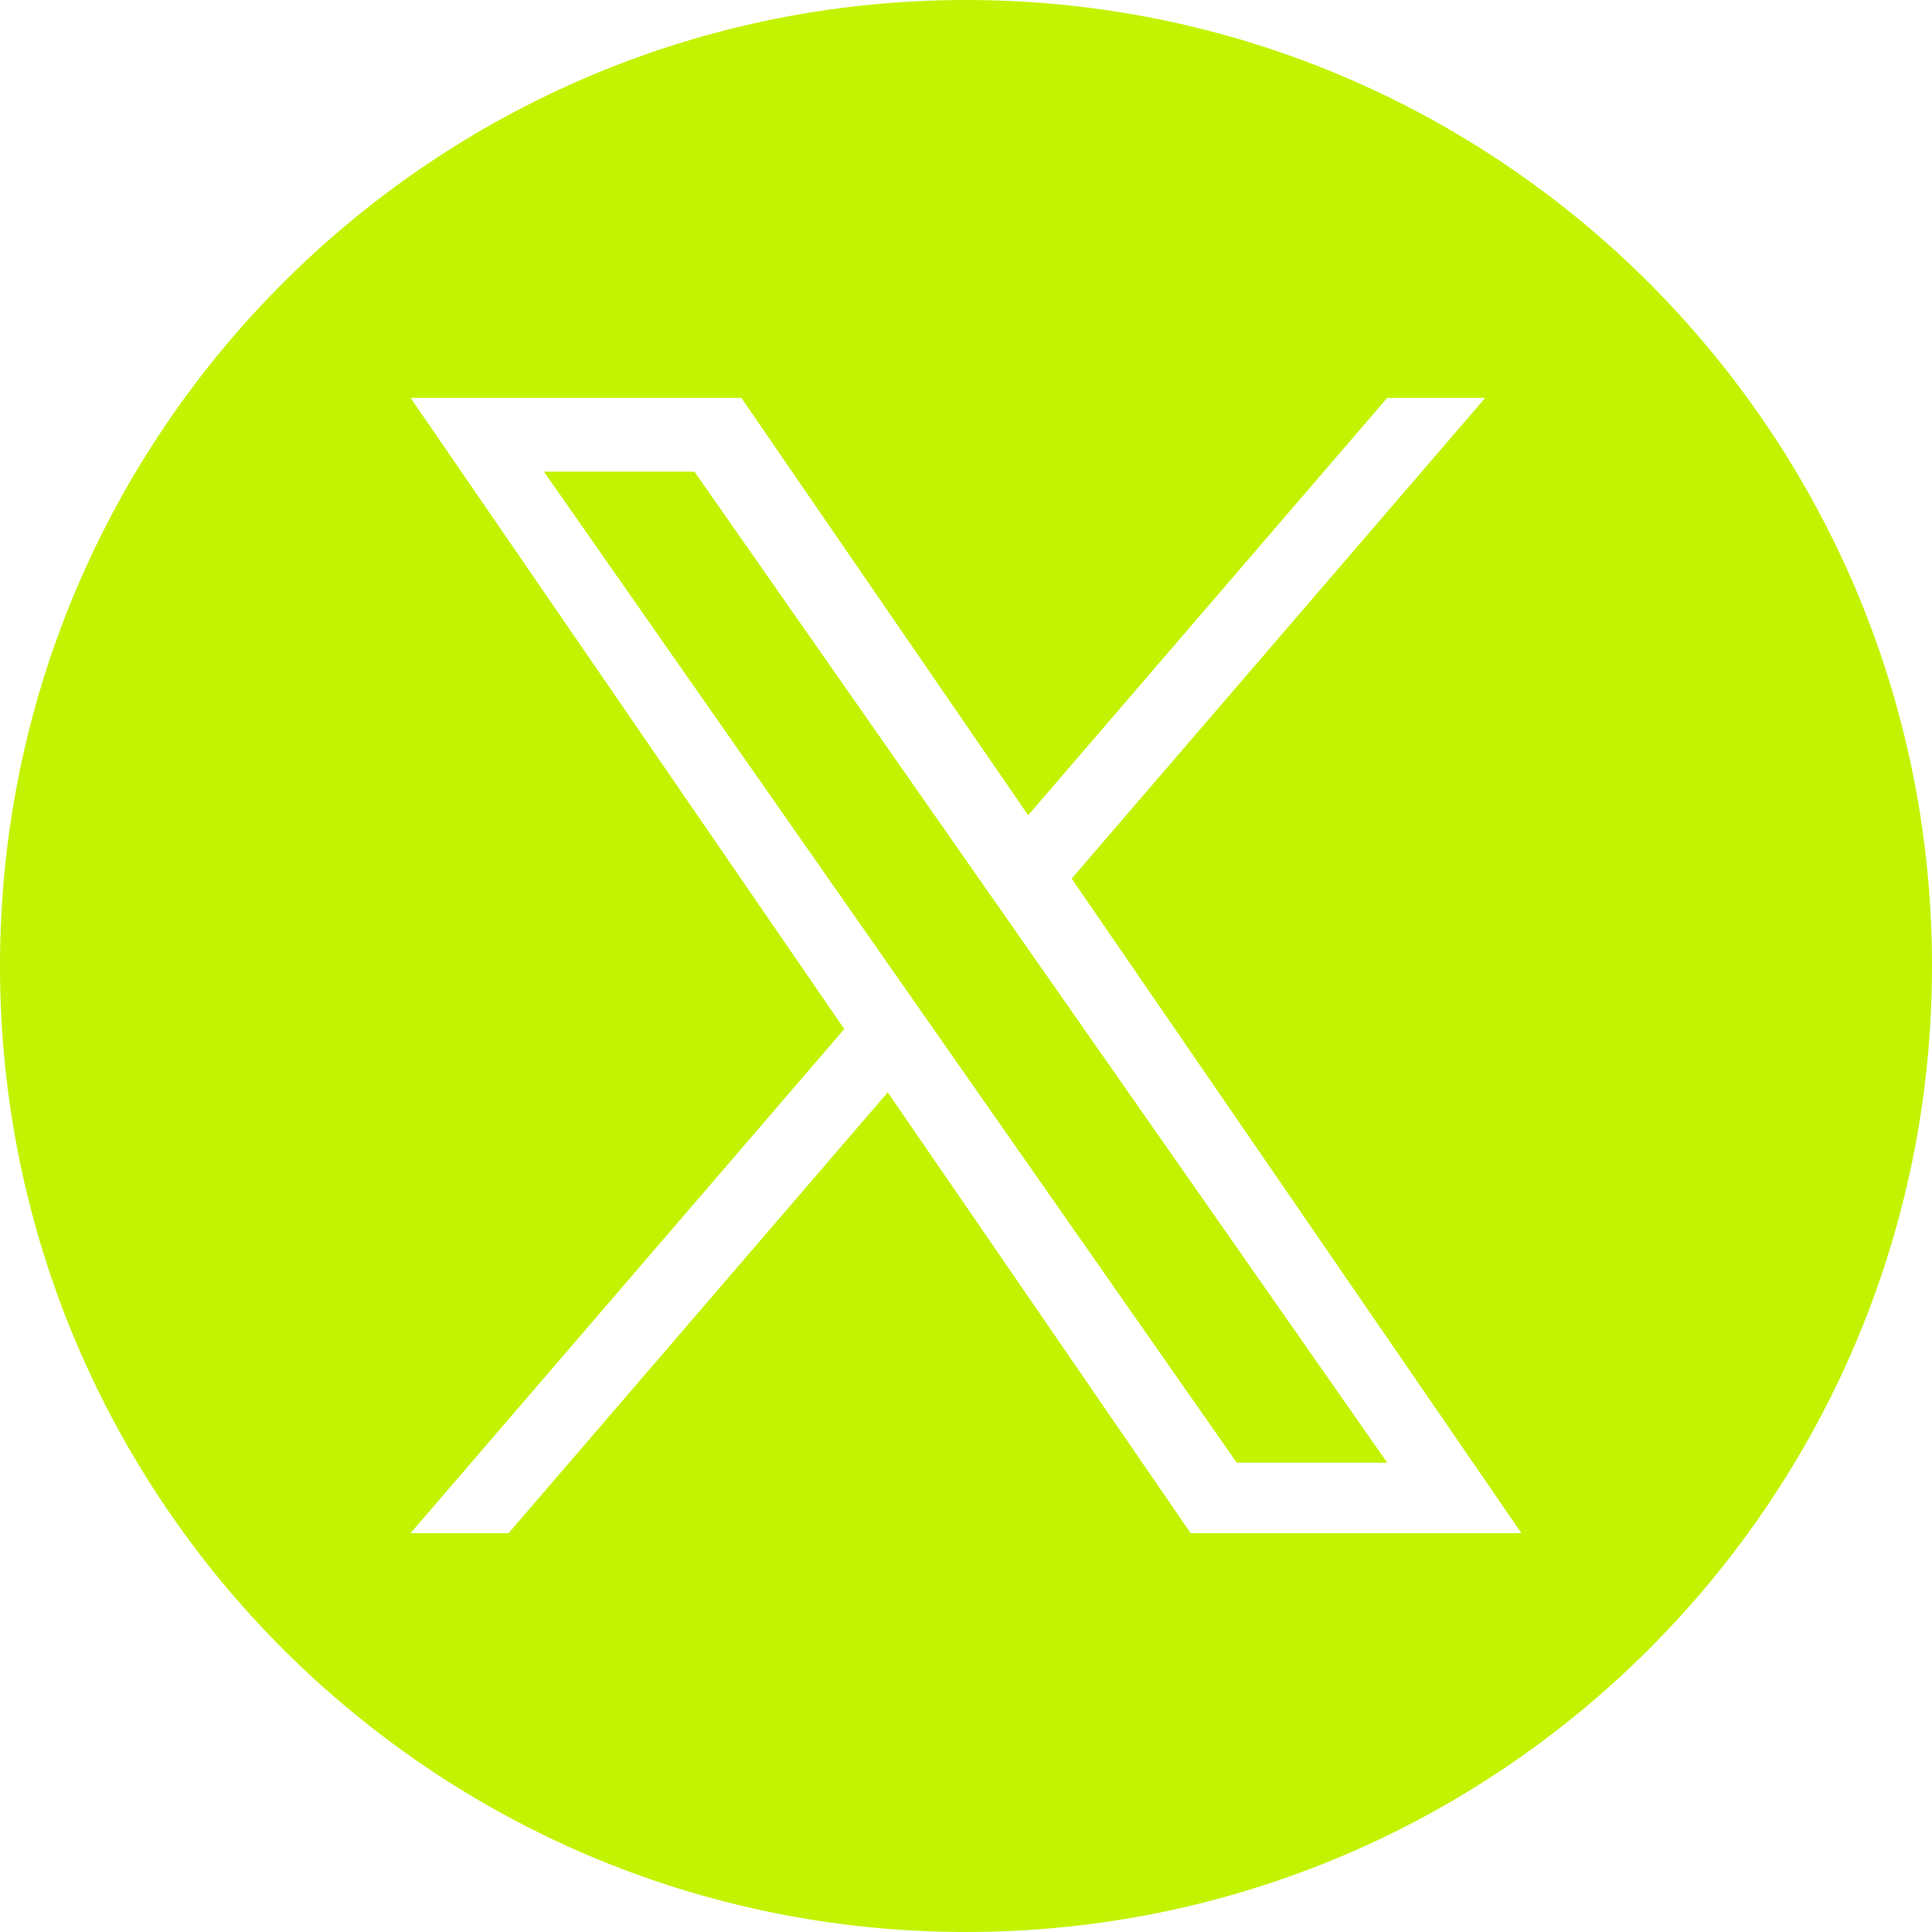 <?xml version="1.0" encoding="UTF-8"?> <svg xmlns="http://www.w3.org/2000/svg" width="48" height="48" viewBox="0 0 48 48" fill="none"><path id="x" fill-rule="evenodd" clip-rule="evenodd" d="M0 24C0 10.746 10.746 0 24 0C37.254 0 48 10.746 48 24C48 37.254 37.254 48 24 48C10.746 48 0 37.254 0 24ZM36.9 9.885L26.626 21.828H26.625L37.799 38.09H29.581L22.056 27.139L12.636 38.09H10.201L20.976 25.566L10.201 9.885H18.419L25.544 20.255L34.465 9.885H36.9ZM17.253 11.718H13.513L30.727 36.341H34.466L17.253 11.718Z" fill="#C3F300"></path></svg> 
